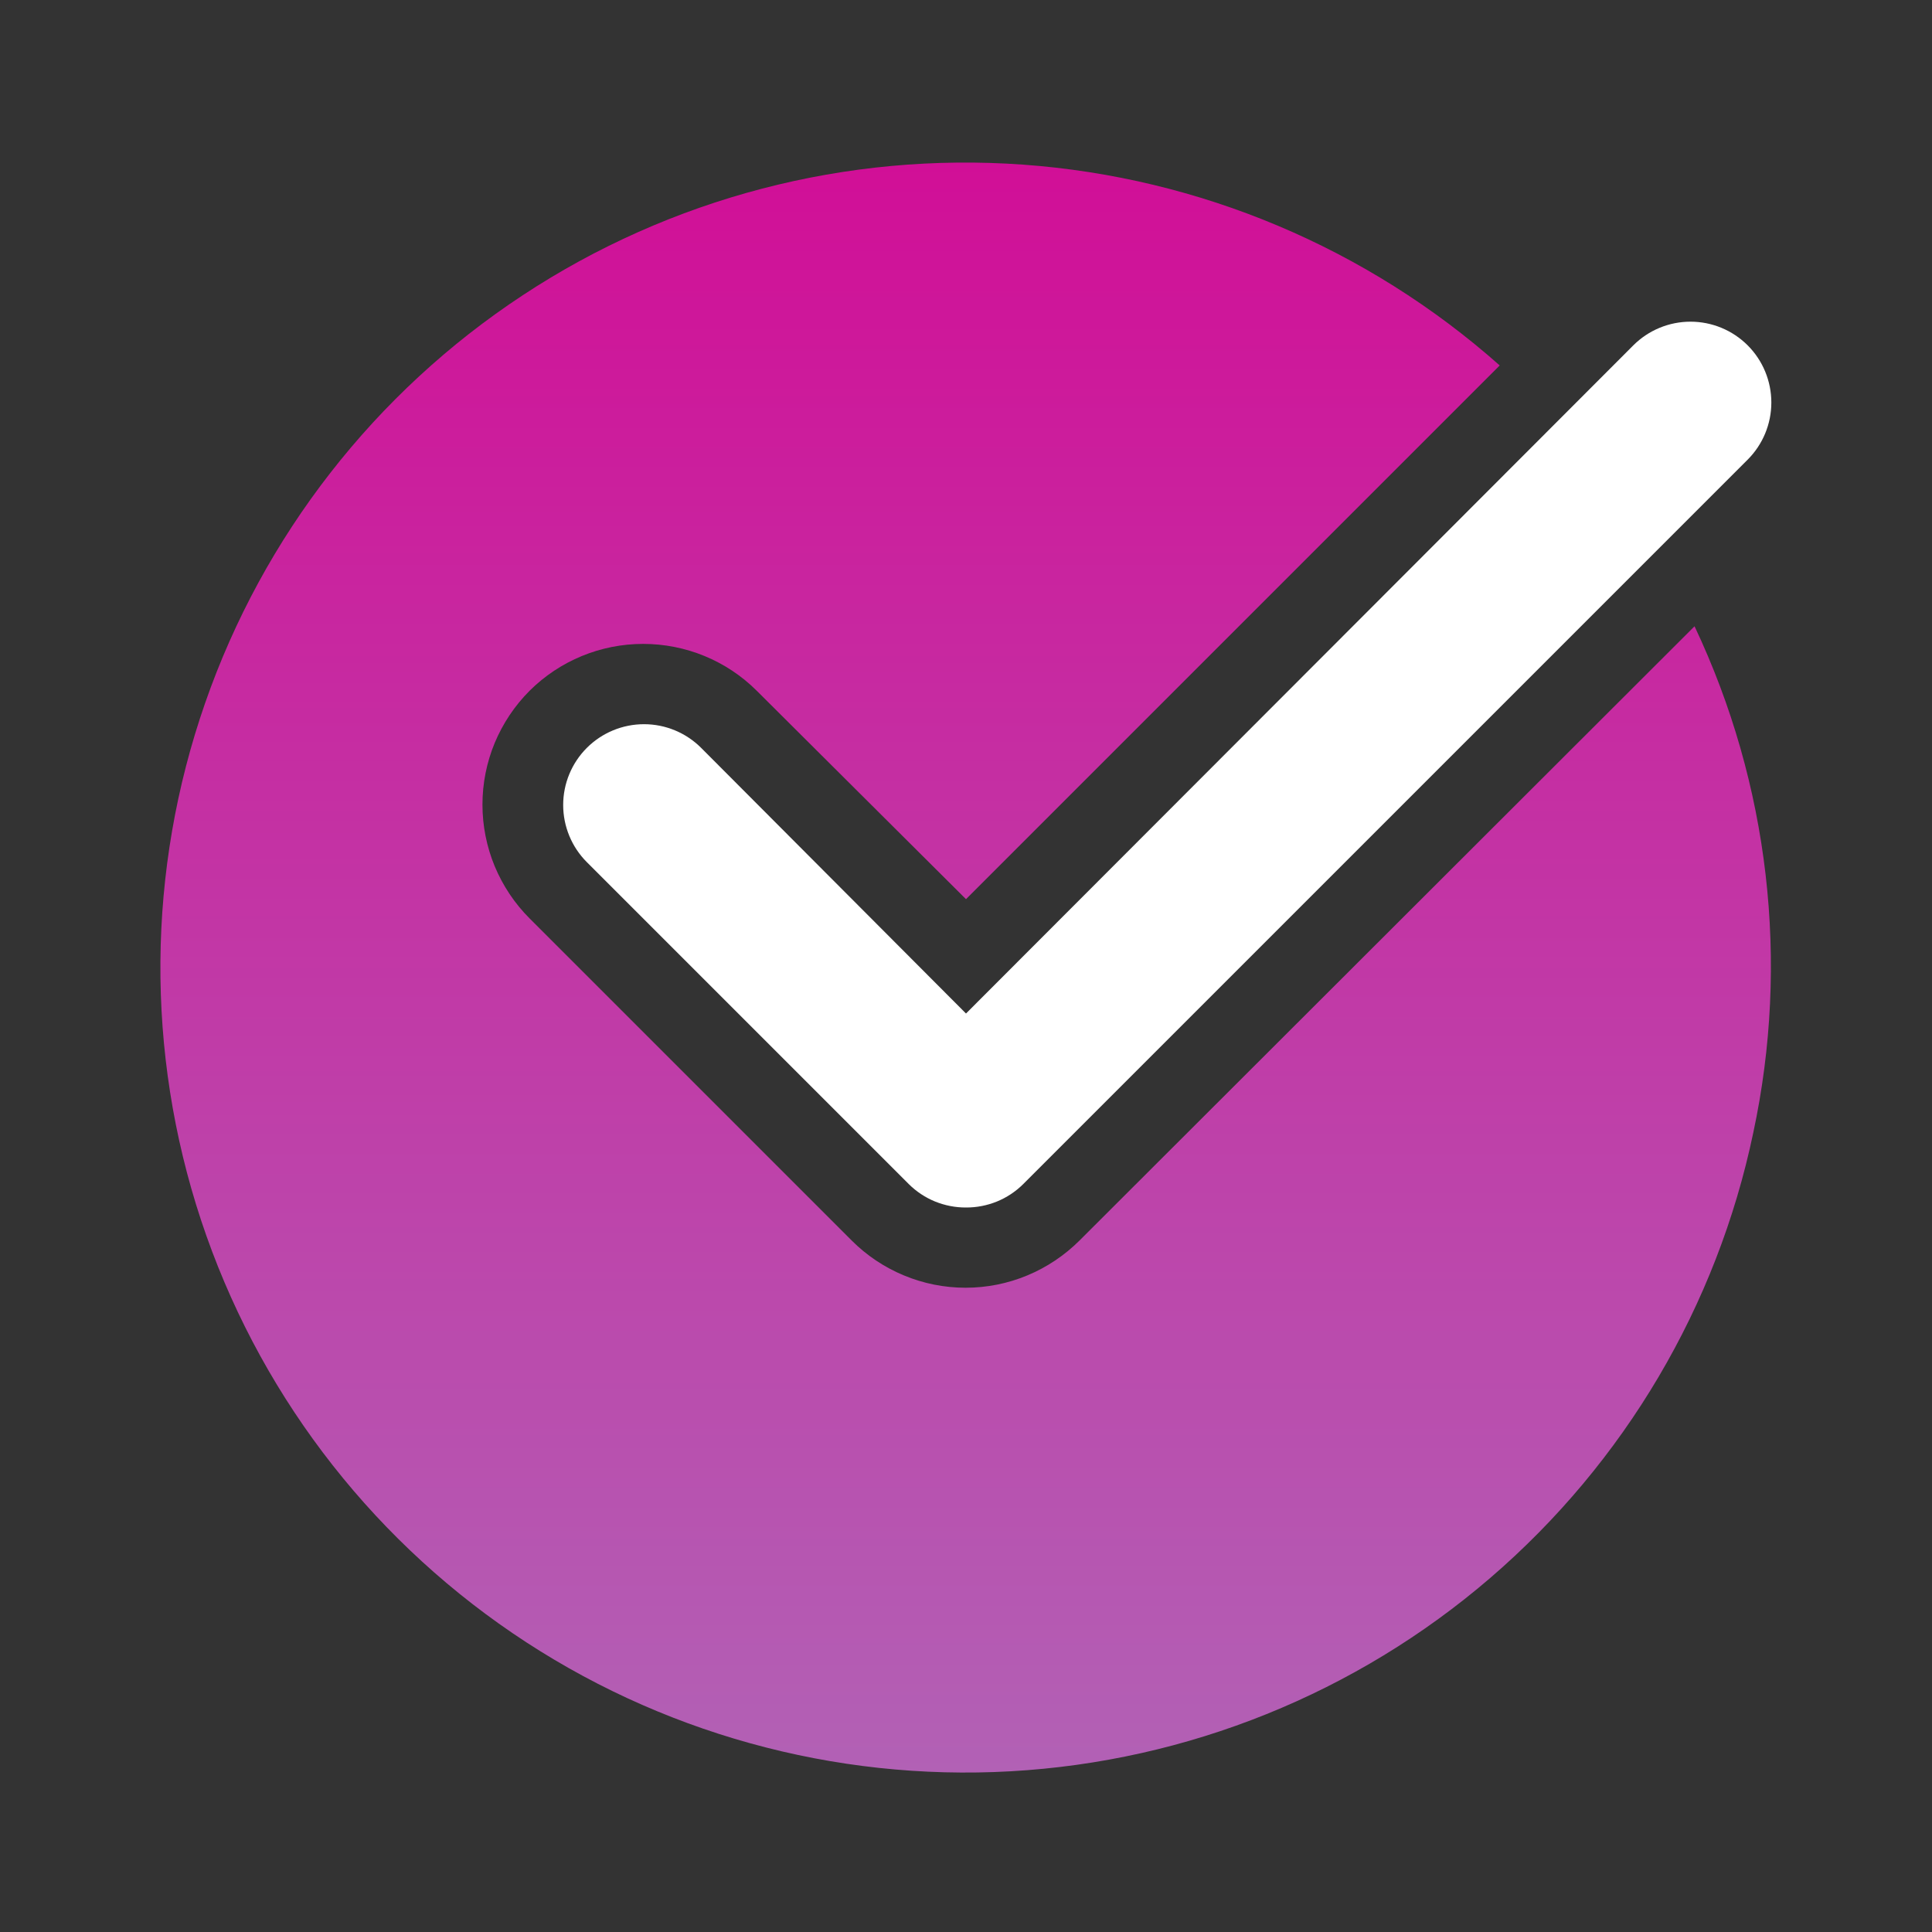 <?xml version="1.0" encoding="UTF-8"?> <svg xmlns="http://www.w3.org/2000/svg" width="32" height="32" viewBox="0 0 32 32" fill="none"><rect x="0" y="0" width="32" height="32" fill="#333333" stroke="none"/><path d="M17.88 20.547C17.632 20.794 17.338 20.991 17.015 21.125C16.691 21.26 16.344 21.329 15.993 21.329C15.643 21.329 15.296 21.26 14.972 21.125C14.648 20.991 14.354 20.794 14.107 20.547L8.773 15.213C8.525 14.966 8.329 14.671 8.194 14.348C8.06 14.024 7.991 13.677 7.991 13.327C7.991 12.976 8.06 12.629 8.194 12.305C8.329 11.982 8.525 11.688 8.773 11.44C9.273 10.943 9.949 10.665 10.653 10.665C11.358 10.665 12.034 10.943 12.533 11.44L16 14.893L24.84 6.053C22.646 4.107 19.872 2.938 16.947 2.727C14.022 2.516 11.109 3.276 8.66 4.889C6.21 6.501 4.36 8.876 3.397 11.646C2.433 14.416 2.41 17.426 3.33 20.21C4.251 22.995 6.063 25.398 8.488 27.049C10.912 28.699 13.813 29.503 16.741 29.338C19.669 29.173 22.461 28.047 24.684 26.135C26.908 24.222 28.439 21.63 29.04 18.76C29.645 15.933 29.303 12.986 28.067 10.373L17.88 20.547Z" fill="url(#paint0_linear_28_7117)"></path><path d="M16 20C15.825 20.001 15.651 19.967 15.488 19.901C15.326 19.835 15.178 19.737 15.053 19.613L9.72 14.28C9.469 14.029 9.328 13.688 9.328 13.333C9.328 12.978 9.469 12.638 9.72 12.387C9.971 12.136 10.312 11.995 10.667 11.995C11.022 11.995 11.362 12.136 11.613 12.387L16 16.787L27.053 5.72C27.304 5.469 27.645 5.328 28 5.328C28.355 5.328 28.696 5.469 28.947 5.72C29.198 5.971 29.339 6.312 29.339 6.667C29.339 7.022 29.198 7.362 28.947 7.613L16.947 19.613C16.822 19.737 16.674 19.835 16.512 19.901C16.349 19.967 16.175 20.001 16 20Z" fill="white"></path><defs><linearGradient id="paint0_linear_28_7117" x1="15.994" y1="2.693" x2="15.994" y2="29.359" gradientUnits="userSpaceOnUse"><stop stop-color="#D10F97"></stop><stop offset="1" stop-color="#B261B5"></stop></linearGradient></defs></svg> 